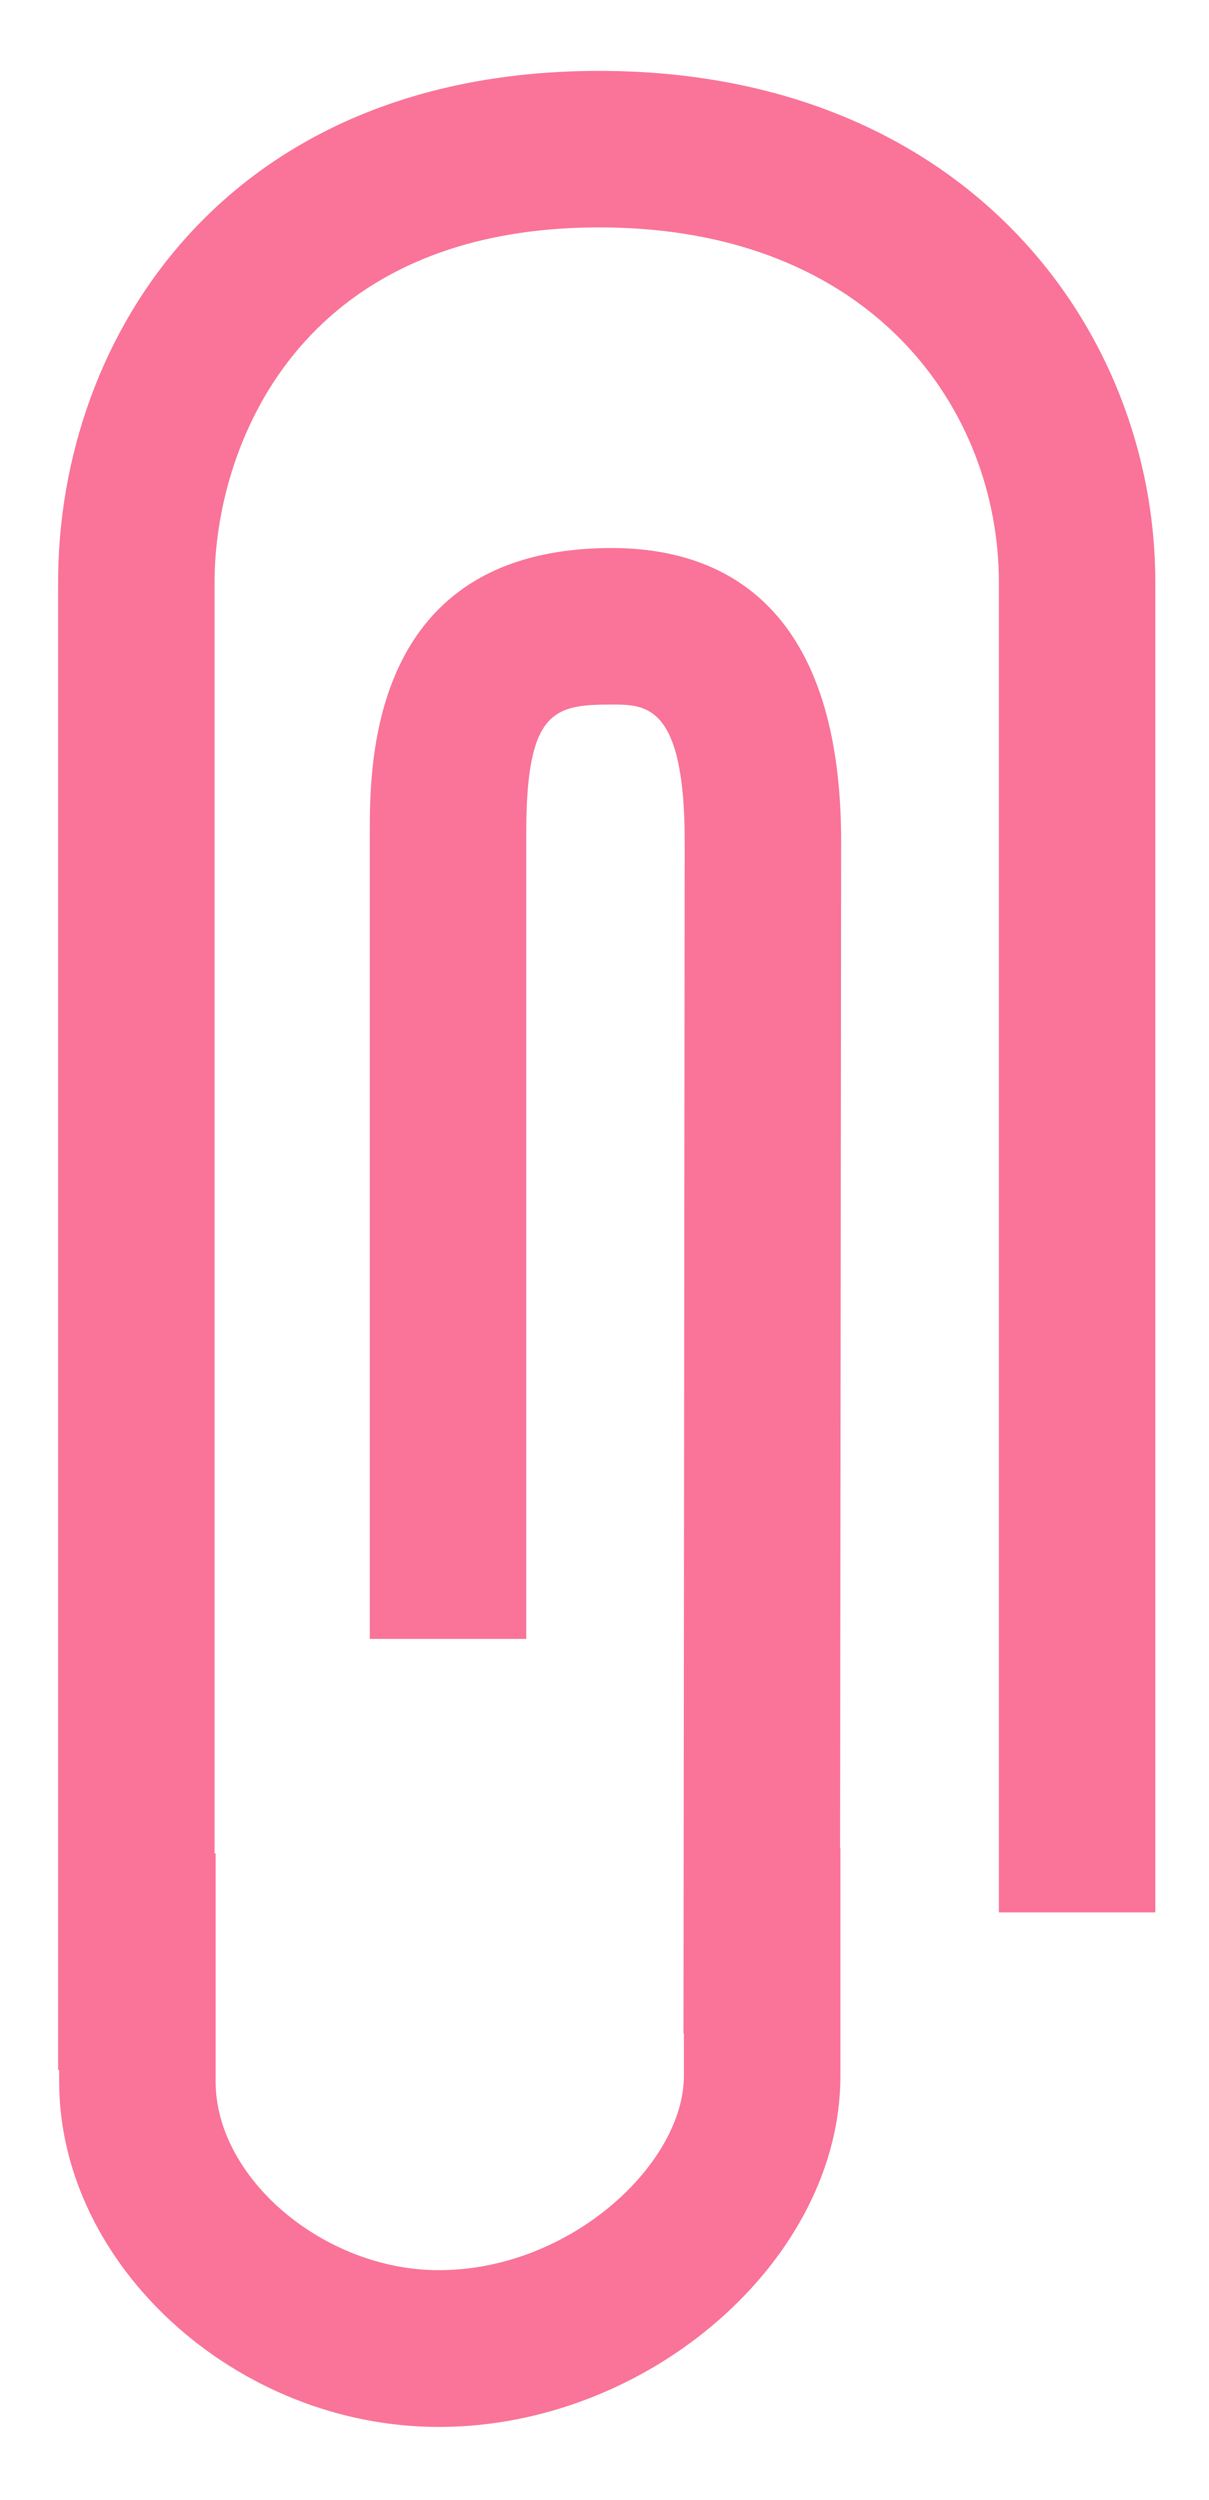 <svg width="15" height="31" viewBox="0 0 15 31" fill="none" xmlns="http://www.w3.org/2000/svg">
<path d="M14.334 7.219V23.715H12.393V7.219C12.393 5.101 10.842 2.82 7.435 2.82C3.667 2.82 2.662 5.584 2.662 7.219V22.983H2.675V25.811C2.675 27.015 4.021 28.152 5.444 28.152C7.082 28.152 8.485 26.827 8.485 25.743V25.219H8.48L8.495 10.433C8.495 8.737 8.016 8.737 7.591 8.737C6.874 8.737 6.529 8.805 6.529 10.334V20.324H4.588V10.334C4.588 9.459 4.588 6.796 7.591 6.796C8.889 6.796 10.436 7.426 10.436 10.435L10.423 22.917H10.427V25.745C10.427 28.022 8.051 30.096 5.444 30.096C2.936 30.096 0.734 28.094 0.734 25.813V25.67H0.721V7.219C0.721 4.165 2.821 0.879 7.435 0.879C11.964 0.881 14.334 4.068 14.334 7.219Z" fill="#FA7398"/>
</svg>
